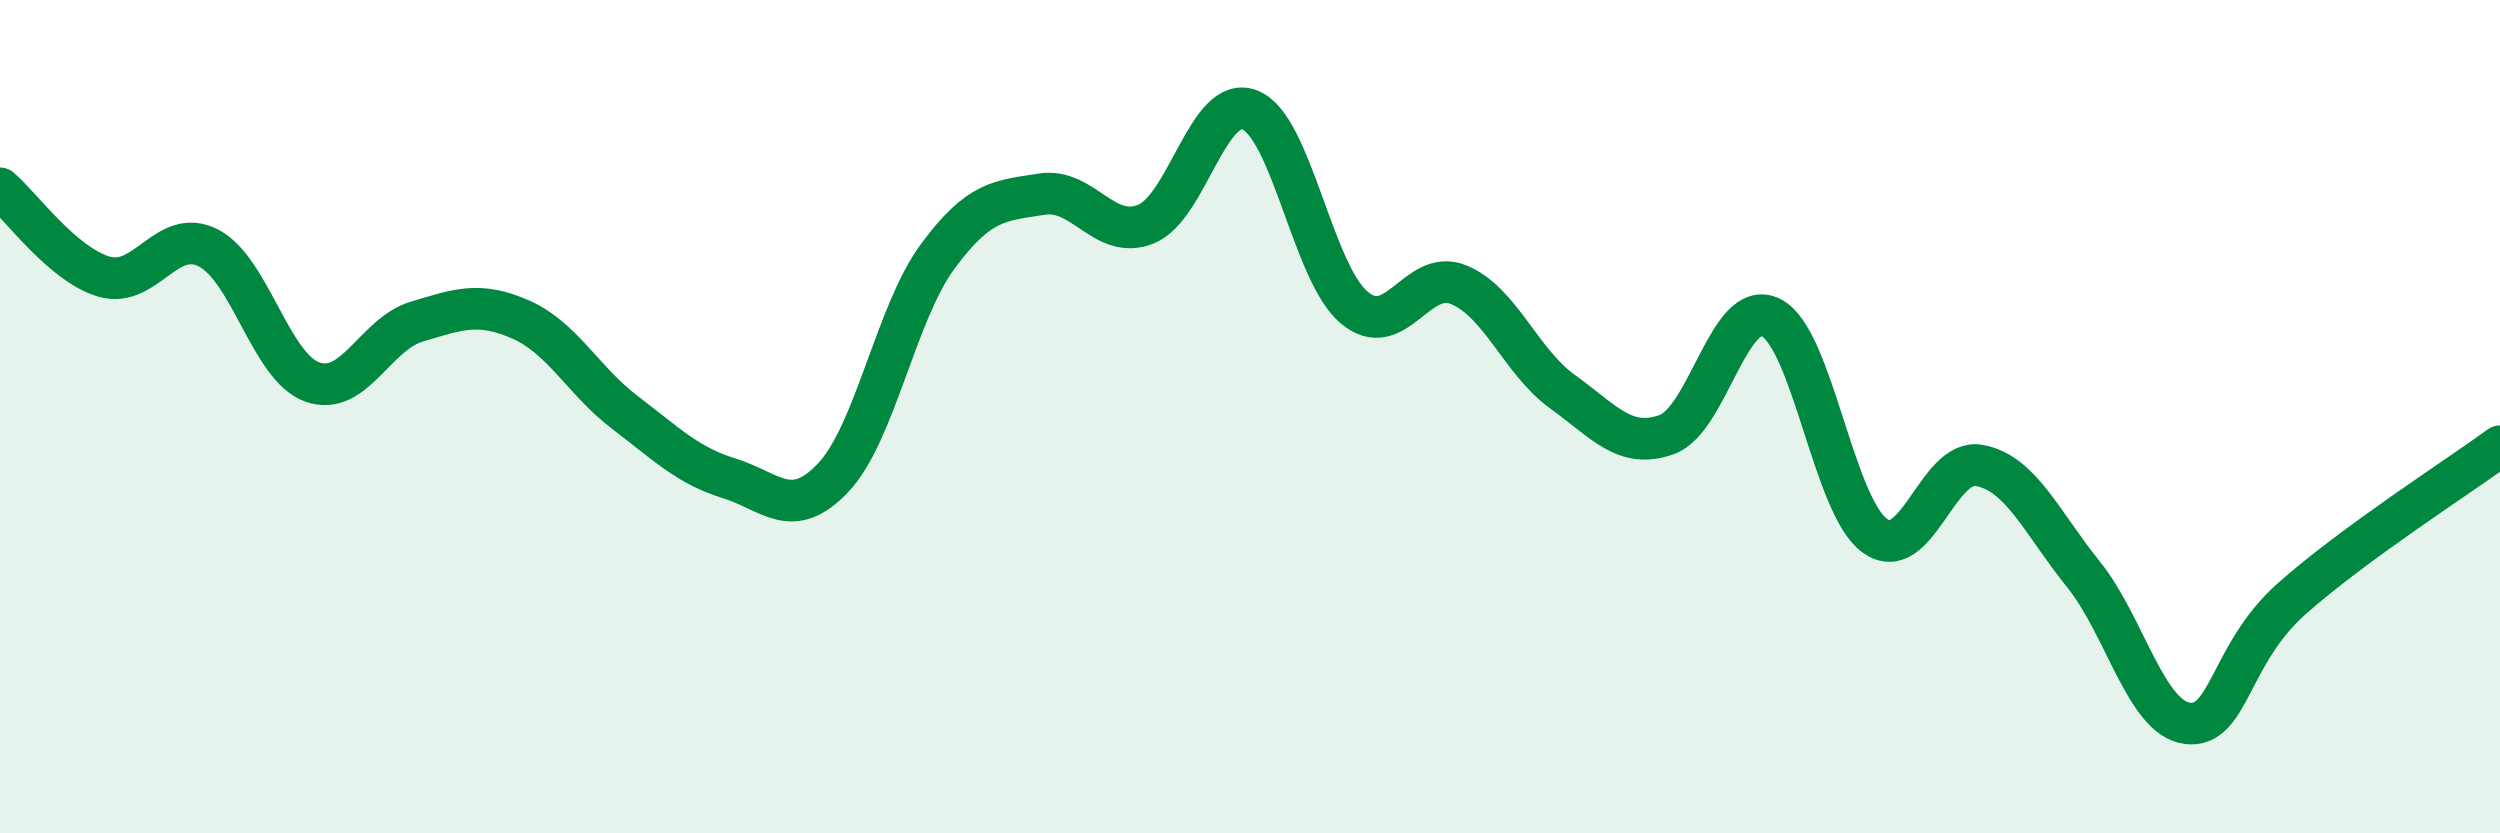 
    <svg width="60" height="20" viewBox="0 0 60 20" xmlns="http://www.w3.org/2000/svg">
      <path
        d="M 0,4.52 C 0.5,4.94 1.5,6.35 2.5,6.64 C 3.5,6.93 4,5.44 5,5.95 C 6,6.46 6.5,8.82 7.5,9.17 C 8.5,9.52 9,8.02 10,7.72 C 11,7.42 11.5,7.23 12.5,7.67 C 13.5,8.11 14,9.14 15,9.9 C 16,10.66 16.5,11.17 17.5,11.48 C 18.5,11.79 19,12.52 20,11.46 C 21,10.4 21.5,7.52 22.5,6.16 C 23.5,4.8 24,4.82 25,4.66 C 26,4.5 26.5,5.78 27.5,5.38 C 28.5,4.98 29,2.24 30,2.64 C 31,3.04 31.5,6.54 32.5,7.38 C 33.5,8.22 34,6.43 35,6.83 C 36,7.23 36.5,8.68 37.5,9.4 C 38.5,10.12 39,10.79 40,10.43 C 41,10.07 41.5,7.13 42.5,7.62 C 43.5,8.11 44,12.15 45,12.86 C 46,13.57 46.5,10.99 47.5,11.17 C 48.5,11.35 49,12.54 50,13.78 C 51,15.02 51.5,17.24 52.5,17.36 C 53.5,17.48 53.5,15.7 55,14.37 C 56.5,13.04 59,11.44 60,10.71L60 20L0 20Z"
        fill="#008740"
        opacity="0.1"
        stroke-linecap="round"
        stroke-linejoin="round"
      />
      <path
        d="M 0,4.52 C 0.5,4.94 1.5,6.35 2.5,6.64 C 3.5,6.93 4,5.44 5,5.95 C 6,6.46 6.5,8.82 7.5,9.17 C 8.5,9.52 9,8.02 10,7.72 C 11,7.42 11.5,7.23 12.5,7.67 C 13.5,8.11 14,9.14 15,9.9 C 16,10.66 16.5,11.17 17.5,11.48 C 18.5,11.79 19,12.52 20,11.46 C 21,10.4 21.5,7.52 22.5,6.16 C 23.5,4.8 24,4.82 25,4.66 C 26,4.5 26.5,5.78 27.5,5.38 C 28.5,4.98 29,2.24 30,2.64 C 31,3.04 31.5,6.54 32.5,7.38 C 33.5,8.22 34,6.43 35,6.83 C 36,7.23 36.5,8.68 37.5,9.4 C 38.5,10.12 39,10.79 40,10.43 C 41,10.07 41.5,7.13 42.5,7.62 C 43.5,8.11 44,12.15 45,12.86 C 46,13.57 46.5,10.99 47.5,11.17 C 48.5,11.35 49,12.54 50,13.78 C 51,15.02 51.5,17.24 52.5,17.36 C 53.5,17.48 53.5,15.7 55,14.37 C 56.5,13.04 59,11.44 60,10.71"
        stroke="#008740"
        stroke-width="1"
        fill="none"
        stroke-linecap="round"
        stroke-linejoin="round"
      />
    </svg>
  